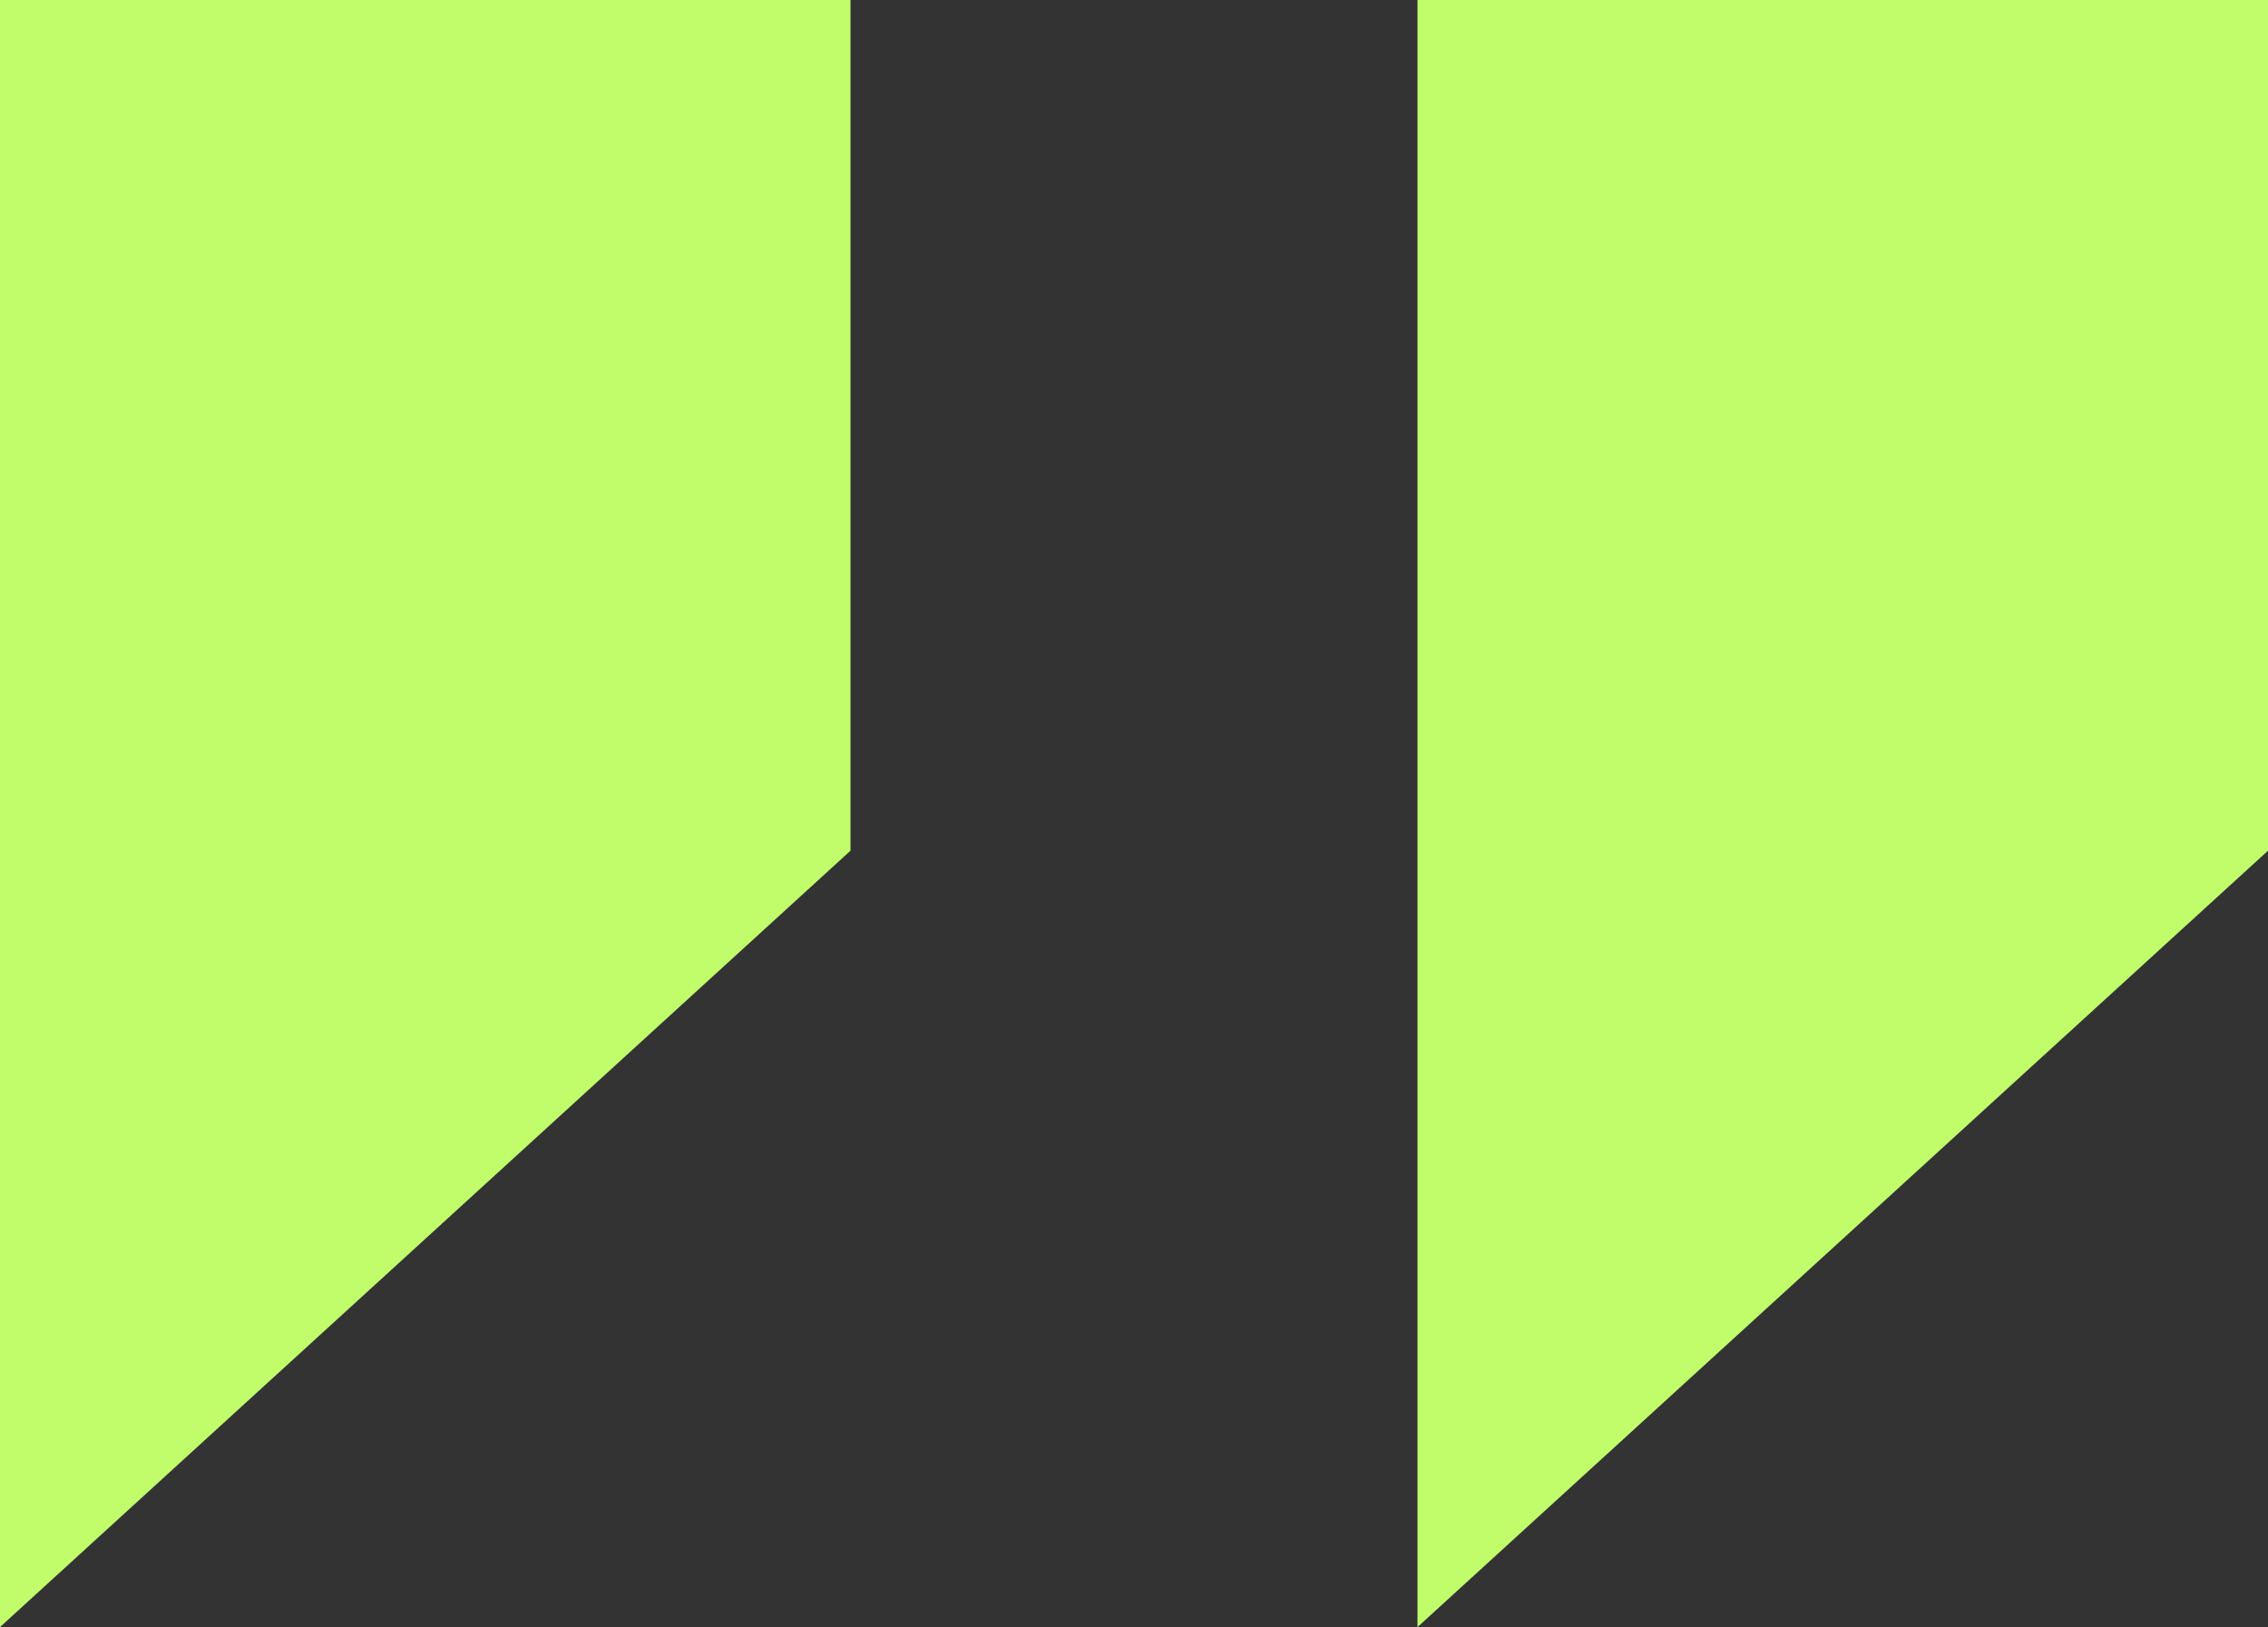 <svg xmlns="http://www.w3.org/2000/svg" width="56" height="40.165" viewBox="0 0 56 40.165">
  <rect x="0" y="0" width="56" height="40.165" fill="#333333" stroke="none"/>
  <g id="Grupo_33" data-name="Grupo 33" transform="translate(-5570 -4072)">
    <path id="Trazado_92" data-name="Trazado 92" d="M0,0H21V21L0,40.165Z" transform="translate(5570 4072)" fill="#c1fd6b"/>
    <path id="Trazado_93" data-name="Trazado 93" d="M0,0H21V21L0,40.165Z" transform="translate(5605 4072)" fill="#c1fd6b"/>
  </g>
</svg>
